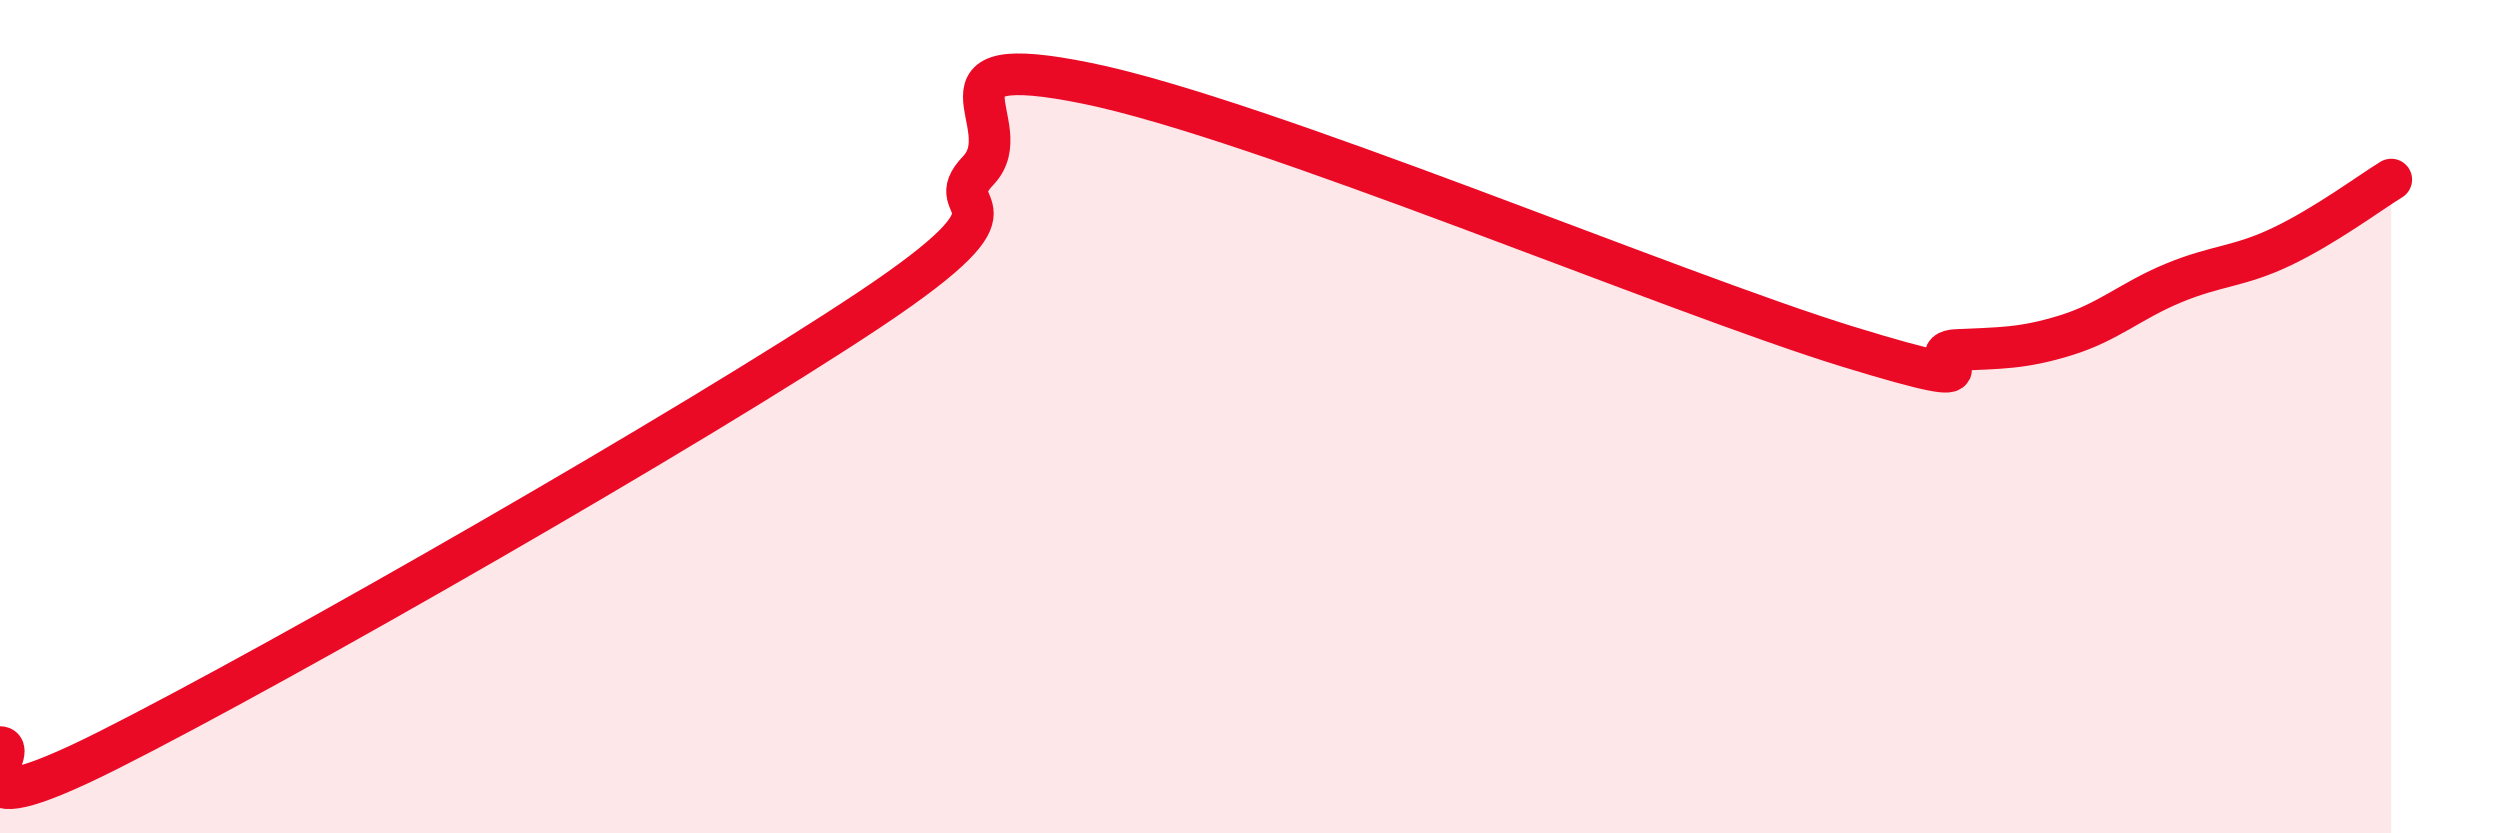 
    <svg width="60" height="20" viewBox="0 0 60 20" xmlns="http://www.w3.org/2000/svg">
      <path
        d="M 0,17.93 C 0.52,17.94 -1.56,20.1 2.61,18 C 6.78,15.9 16.7,10.21 20.87,7.43 C 25.04,4.65 22.44,5.18 23.48,4.09 C 24.52,3 21.92,1.15 26.09,2 C 30.26,2.85 40.18,7.04 44.35,8.32 C 48.52,9.6 45.92,8.45 46.96,8.4 C 48,8.35 48.53,8.37 49.57,8.05 C 50.61,7.73 51.13,7.22 52.17,6.79 C 53.21,6.36 53.74,6.41 54.78,5.91 C 55.82,5.41 56.87,4.63 57.39,4.31L57.39 20L0 20Z"
        fill="#EB0A25"
        opacity="0.1"
        stroke-linecap="round"
        stroke-linejoin="round"
      />
      <path
        d="M 0,17.93 C 0.52,17.94 -1.56,20.1 2.61,18 C 6.78,15.9 16.7,10.21 20.87,7.43 C 25.04,4.65 22.44,5.18 23.48,4.09 C 24.52,3 21.92,1.15 26.09,2 C 30.26,2.85 40.18,7.04 44.35,8.32 C 48.52,9.6 45.92,8.45 46.96,8.4 C 48,8.35 48.53,8.37 49.57,8.05 C 50.61,7.73 51.13,7.22 52.17,6.79 C 53.21,6.36 53.74,6.41 54.78,5.91 C 55.82,5.41 56.87,4.63 57.39,4.31"
        stroke="#EB0A25"
        stroke-width="1"
        fill="none"
        stroke-linecap="round"
        stroke-linejoin="round"
      />
    </svg>
  